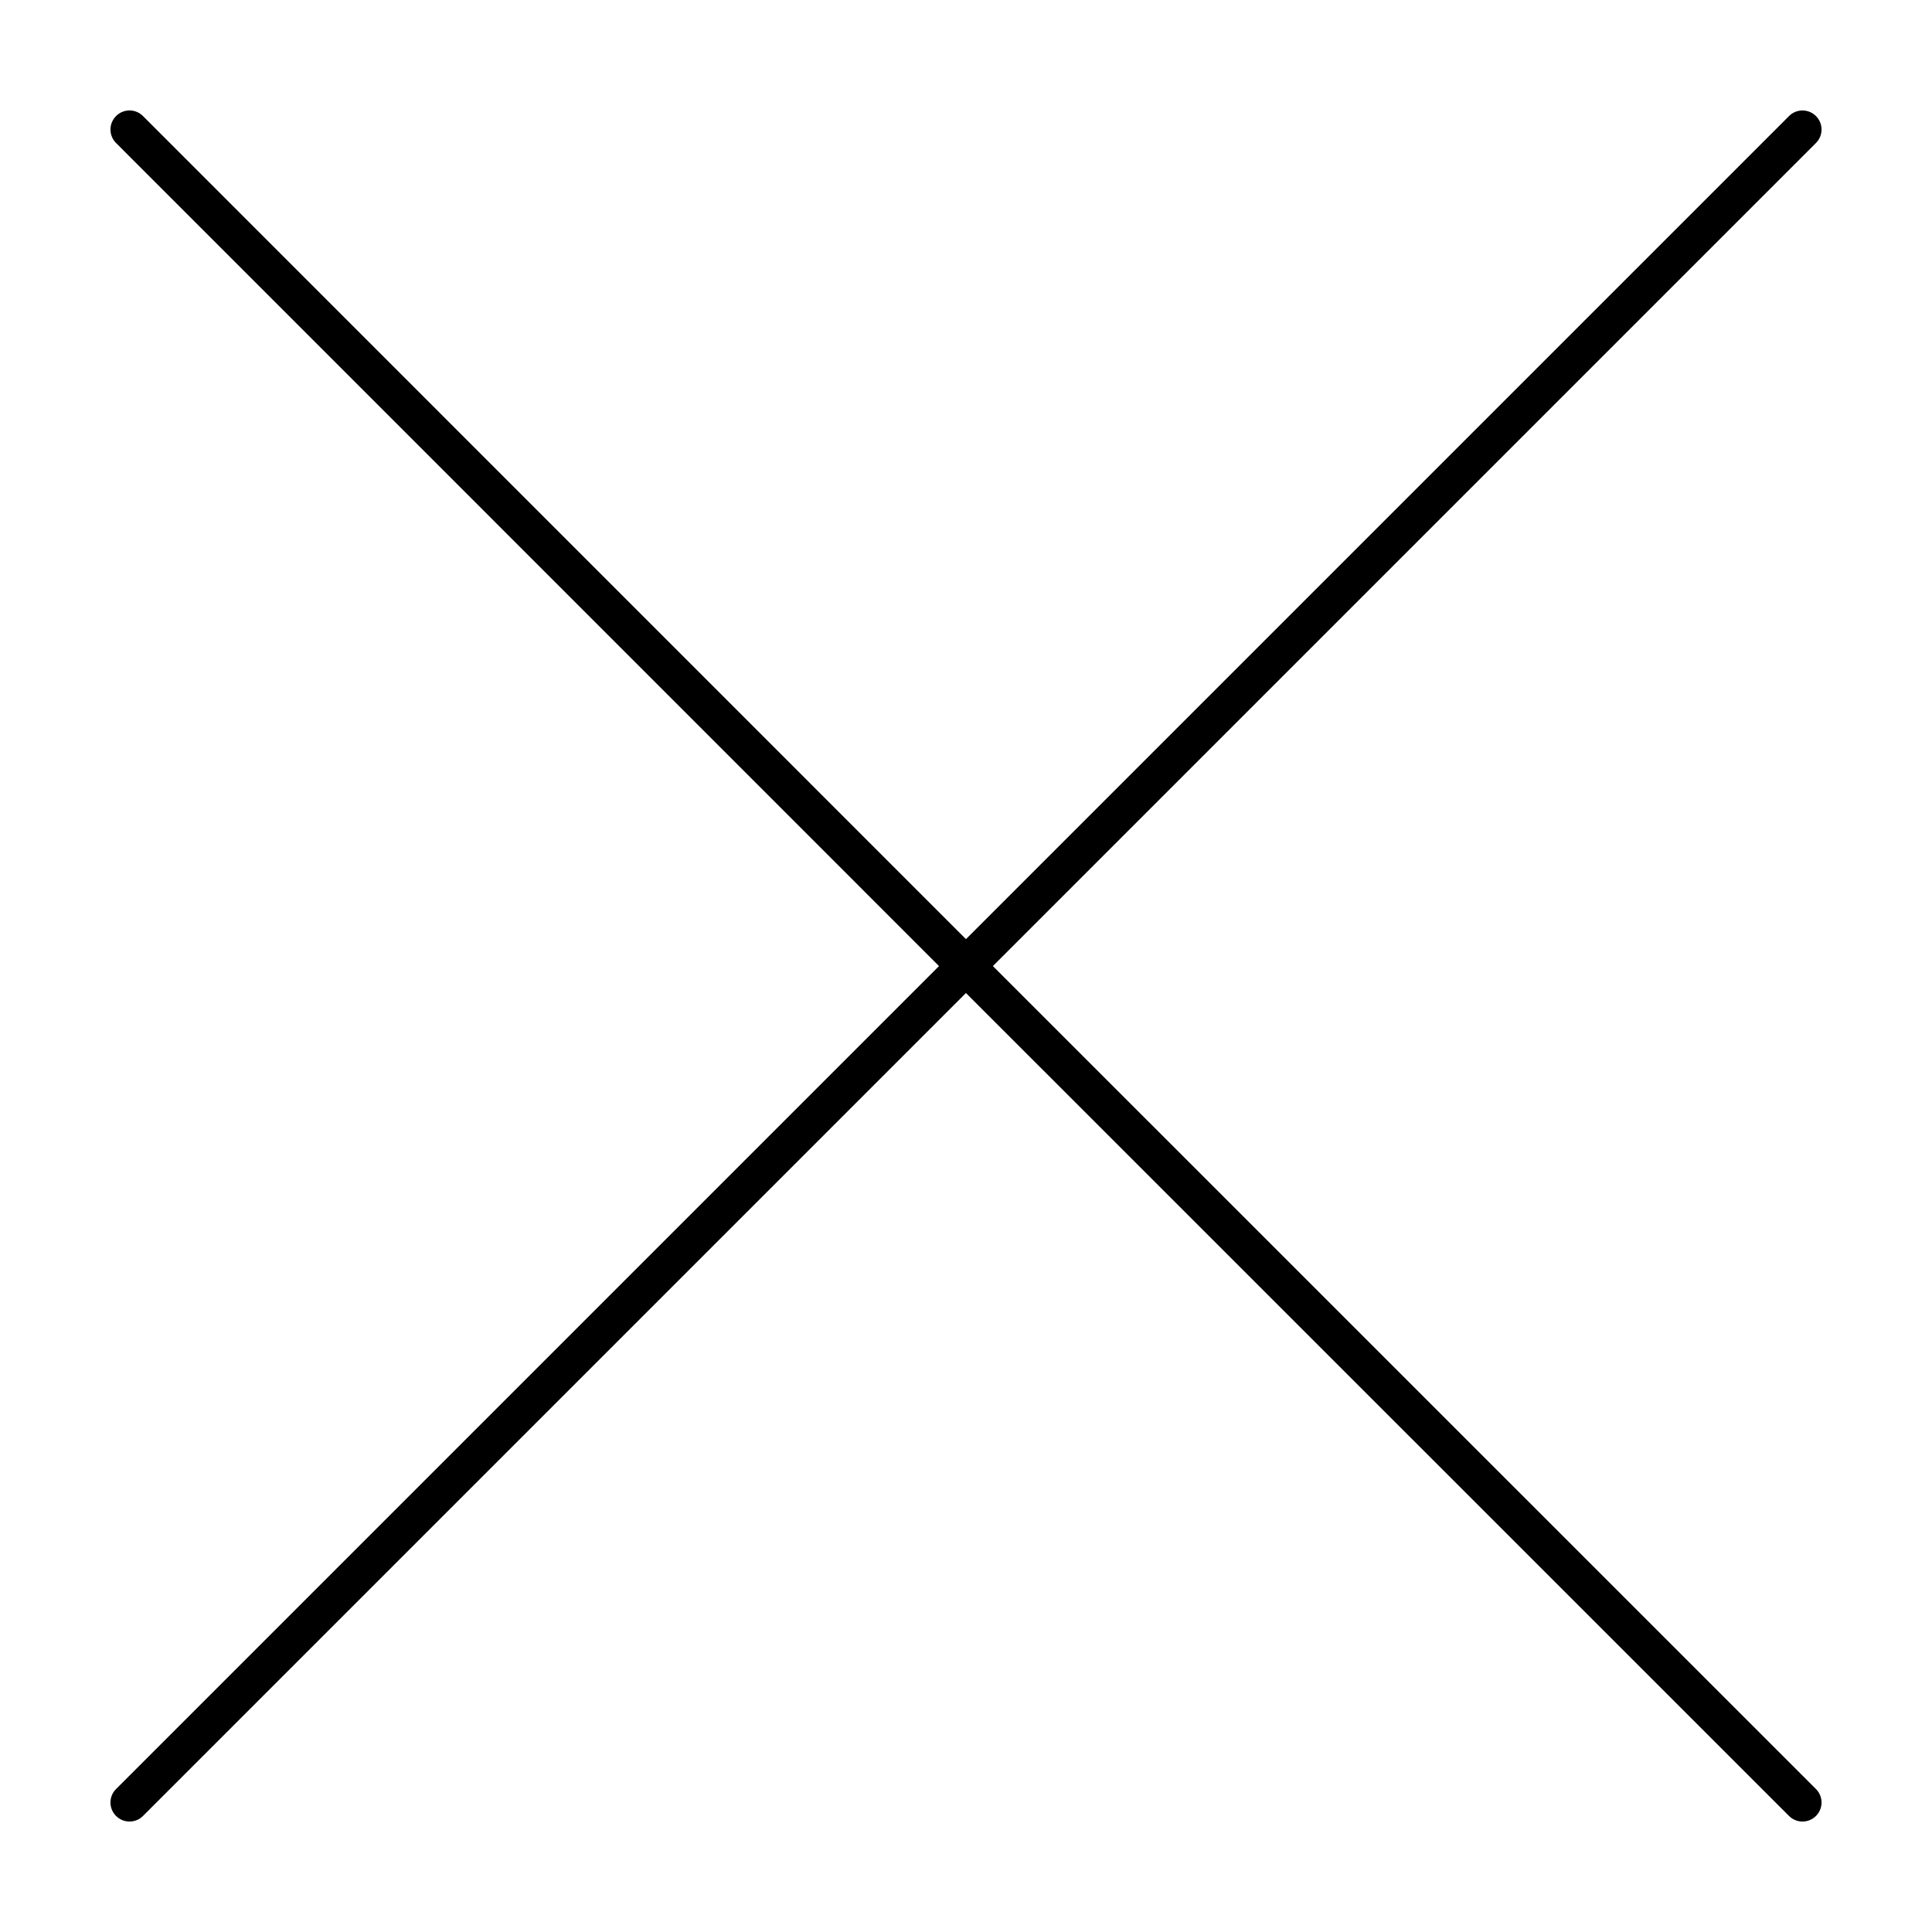 <?xml version="1.0" encoding="UTF-8"?>
<!-- Uploaded to: ICON Repo, www.iconrepo.com, Generator: ICON Repo Mixer Tools -->
<svg fill="#000000" width="800px" height="800px" version="1.1" viewBox="144 144 512 512" xmlns="http://www.w3.org/2000/svg">
 <path d="m178.14 173.27c-1.273 0.047-2.484 0.578-3.383 1.488-0.949 0.945-1.484 2.231-1.484 3.57s0.535 2.625 1.484 3.57l218.09 218.12-218.09 218.09c-0.949 0.945-1.484 2.231-1.484 3.57 0 1.34 0.535 2.625 1.484 3.57 0.945 0.949 2.231 1.484 3.57 1.484 1.34 0 2.625-0.535 3.57-1.484l218.09-218.09 218.12 218.09c0.945 0.949 2.231 1.484 3.57 1.484s2.625-0.535 3.57-1.484c0.953-0.945 1.484-2.231 1.484-3.57 0-1.34-0.531-2.625-1.484-3.57l-218.12-218.09 218.12-218.12c0.953-0.945 1.484-2.231 1.484-3.57s-0.531-2.625-1.484-3.57c-0.945-0.953-2.231-1.484-3.57-1.484s-2.625 0.531-3.57 1.484l-218.12 218.12-218.09-218.12c-0.992-1-2.352-1.539-3.758-1.488z"/>
</svg>